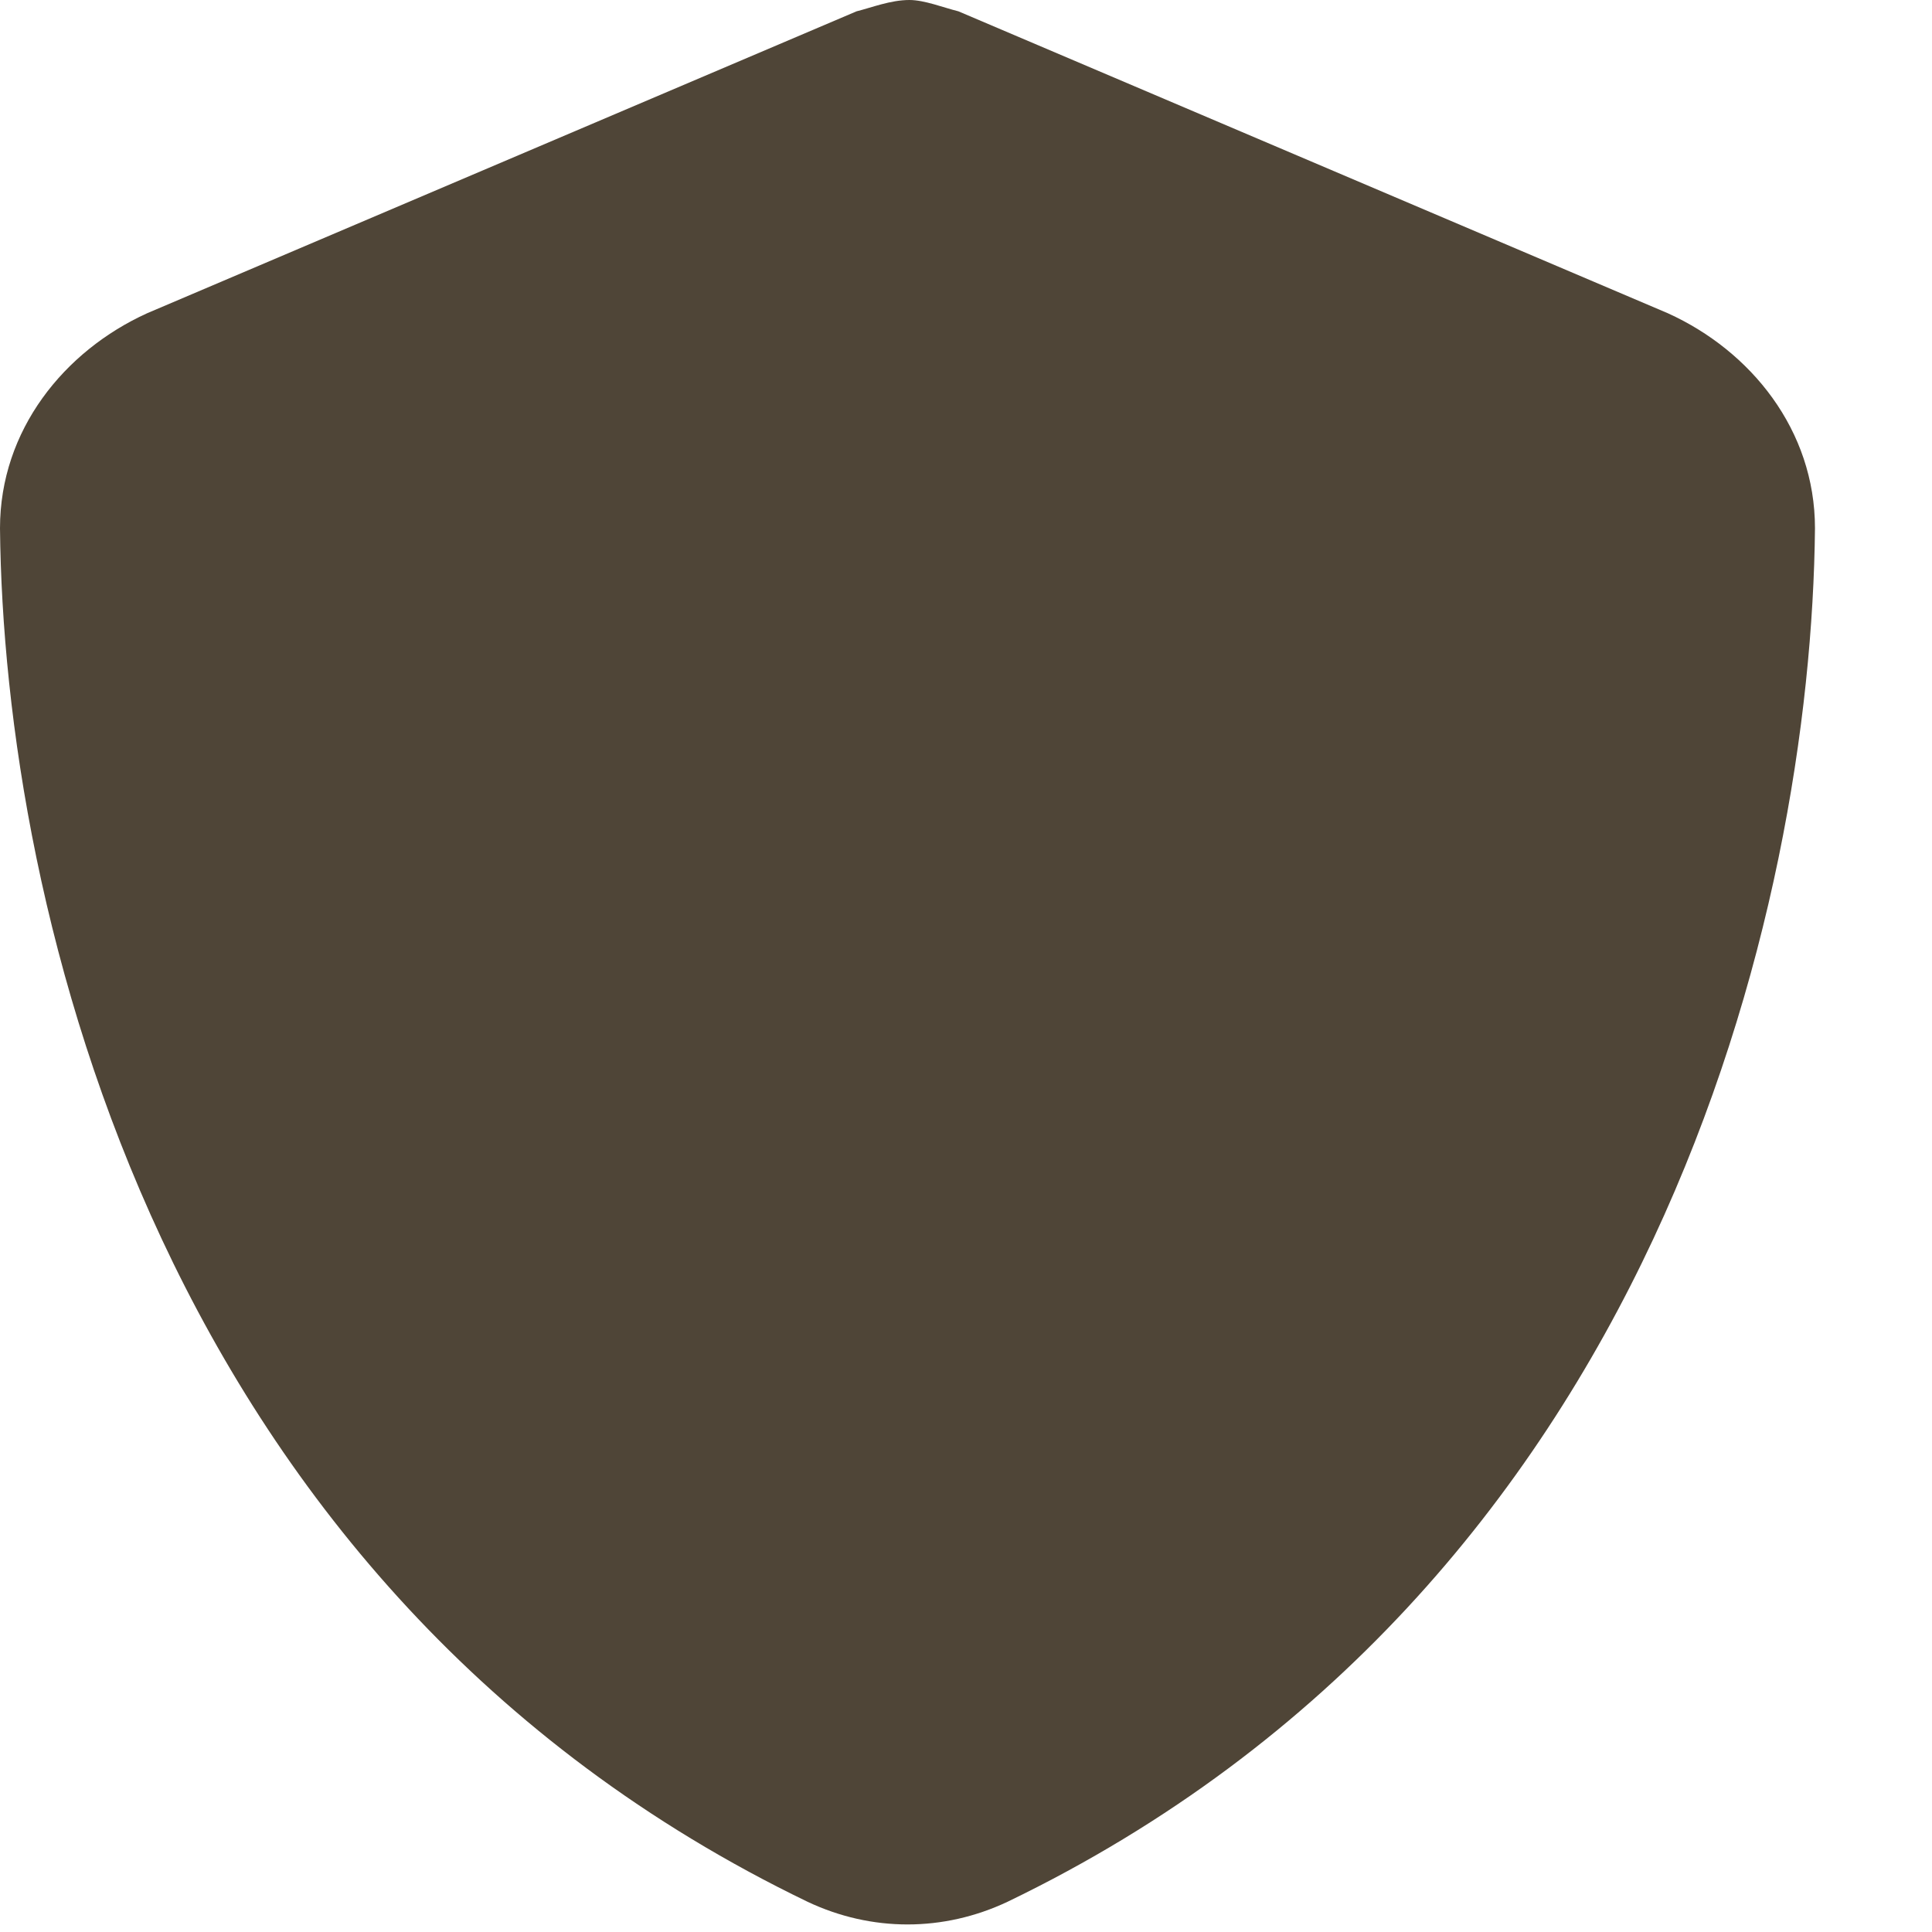 <svg width="14" height="14" viewBox="0 0 14 14" fill="none" xmlns="http://www.w3.org/2000/svg">
<path d="M6.59 0C6.699 0 6.836 0.055 6.945 0.082L12.086 2.27C12.688 2.543 13.152 3.117 13.152 3.828C13.125 6.562 12.004 11.512 7.301 13.781C6.836 14 6.316 14 5.852 13.781C1.148 11.512 0.027 6.562 0 3.828C0 3.117 0.465 2.543 1.066 2.27L6.207 0.082C6.316 0.055 6.453 0 6.59 0Z" fill="#4F4537"/>
</svg>
